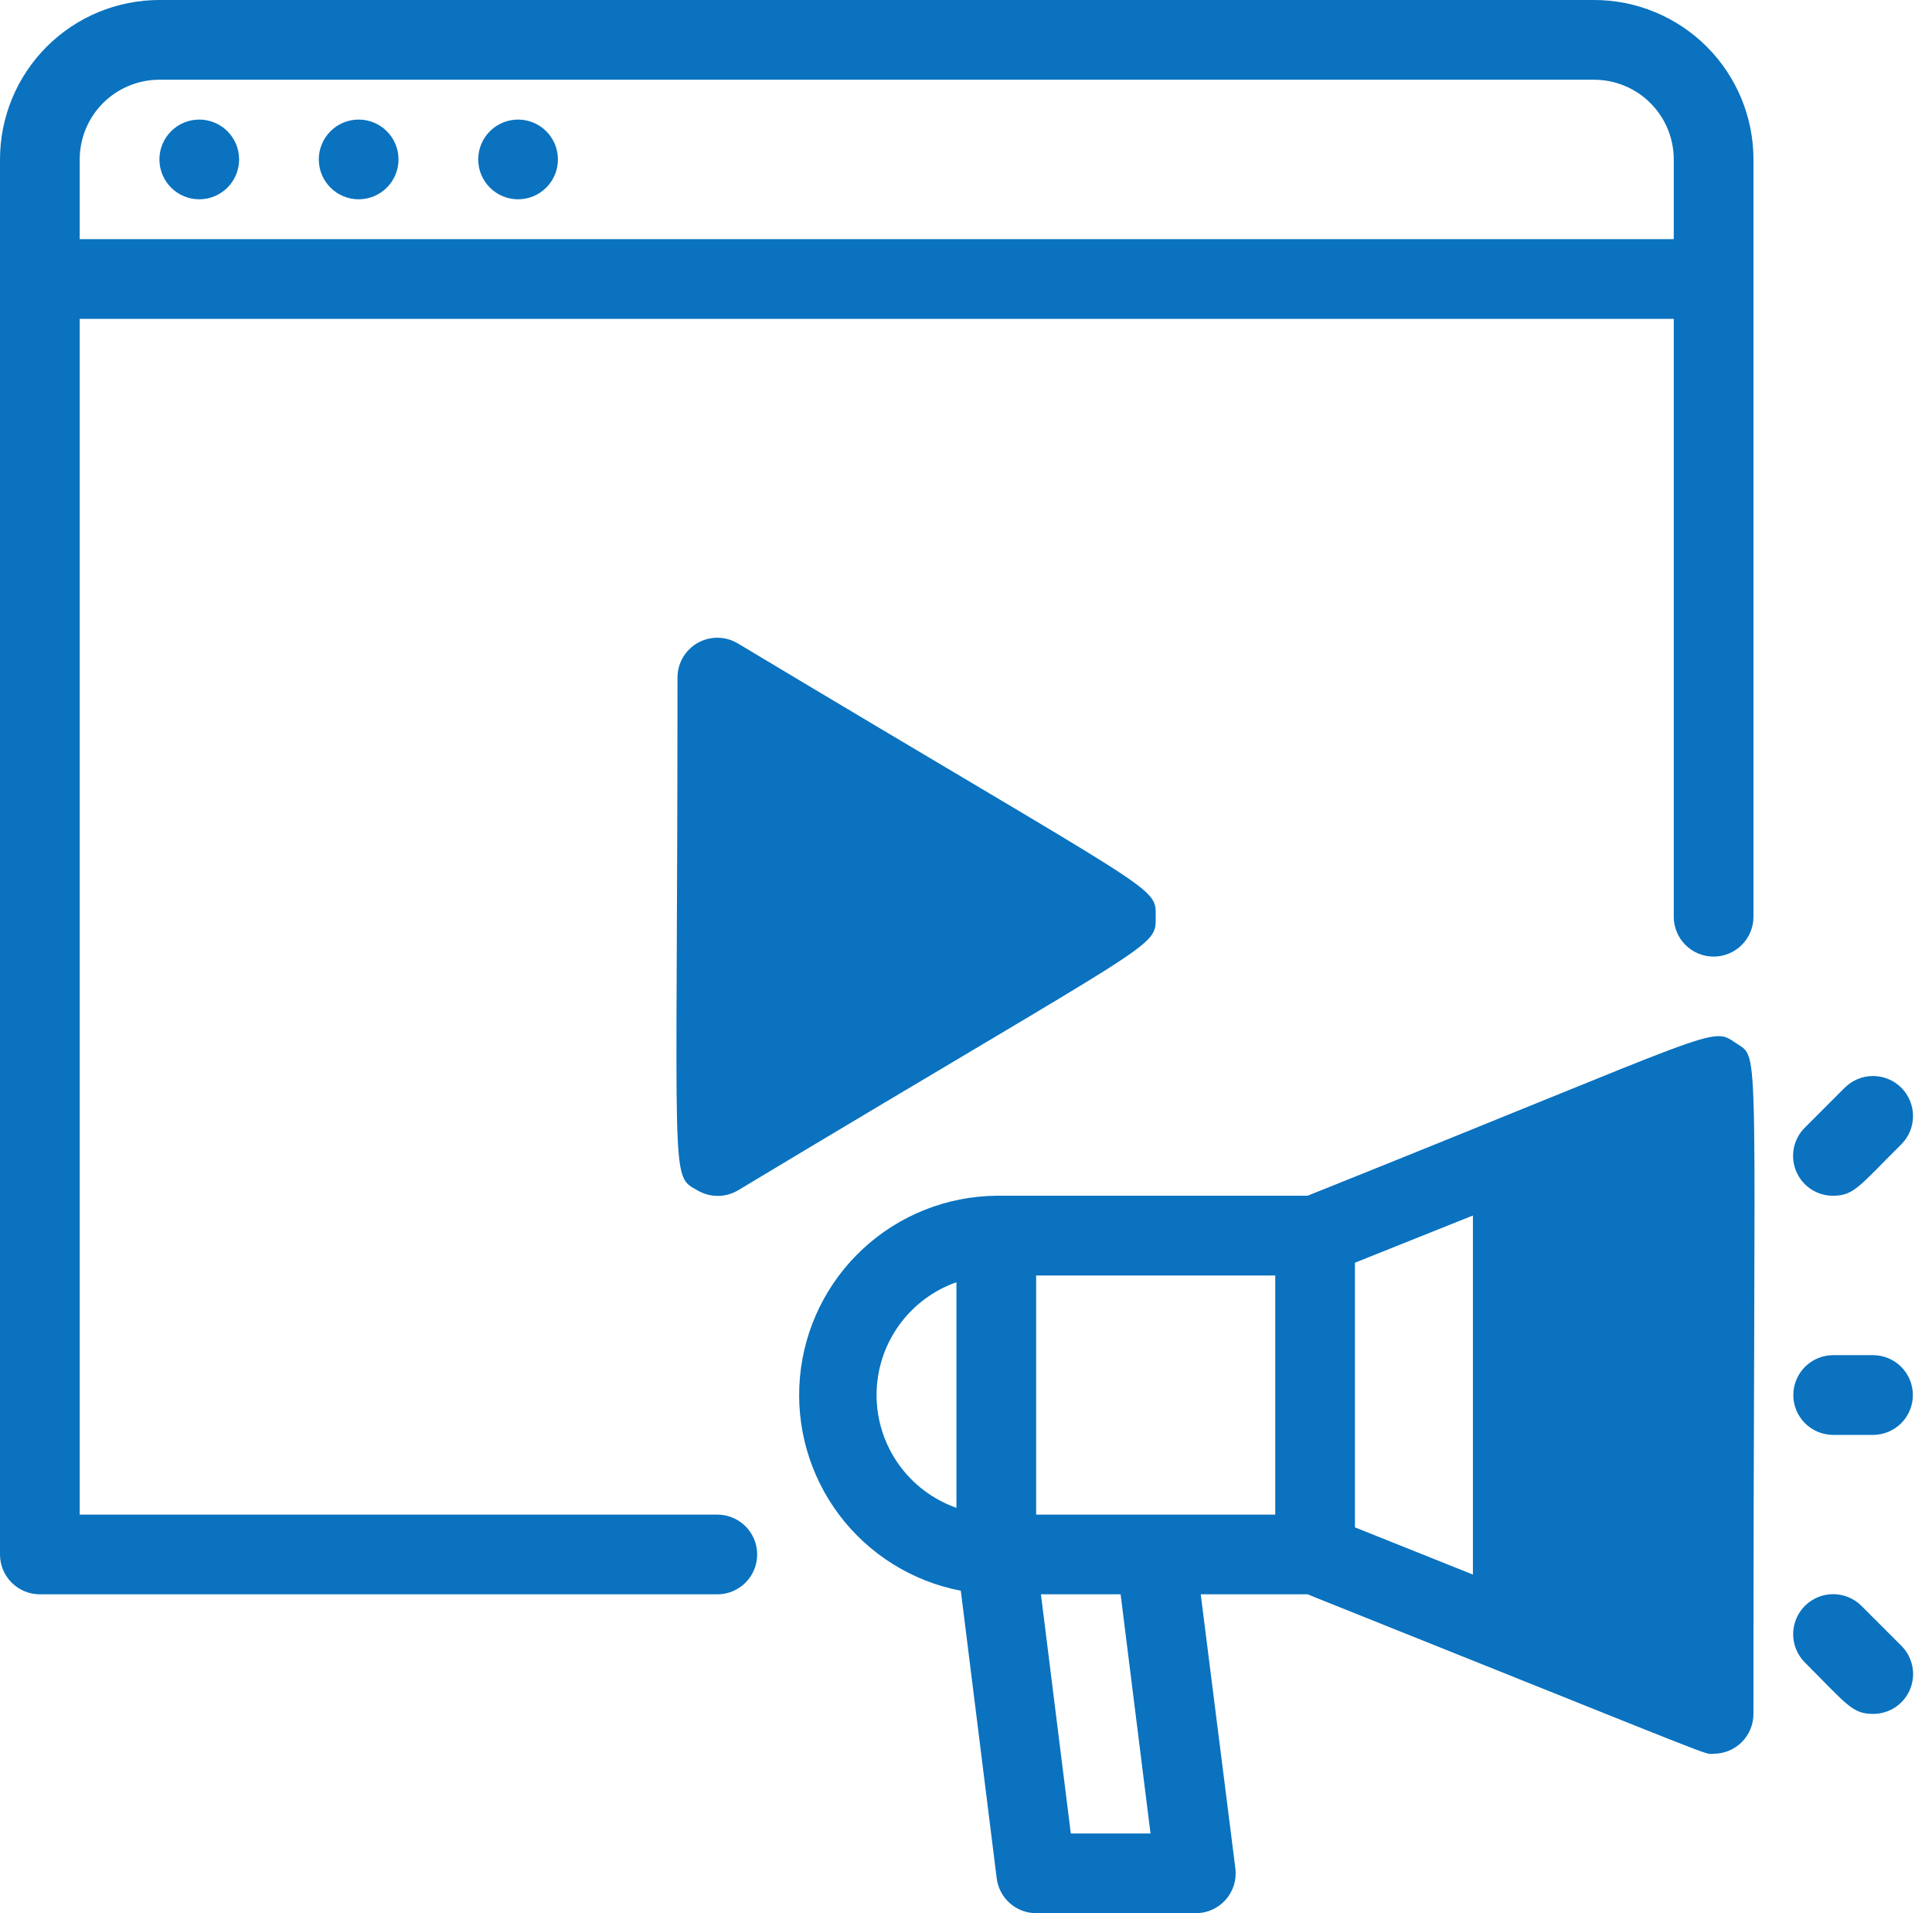 <svg width="101" height="100" viewBox="0 0 101 100" fill="none" xmlns="http://www.w3.org/2000/svg">
<path d="M83.333 0H8.333C6.123 0 4.004 0.878 2.441 2.441C0.878 4.004 0 6.123 0 8.333L0 81.25C0 81.802 0.219 82.332 0.61 82.723C1.001 83.114 1.531 83.333 2.083 83.333H37.5C38.053 83.333 38.582 83.114 38.973 82.723C39.364 82.332 39.583 81.802 39.583 81.25C39.583 80.697 39.364 80.168 38.973 79.777C38.582 79.386 38.053 79.167 37.5 79.167H4.167V16.667H87.5V47.917C87.5 48.469 87.719 48.999 88.11 49.39C88.501 49.781 89.031 50 89.583 50C90.136 50 90.666 49.781 91.056 49.39C91.447 48.999 91.667 48.469 91.667 47.917V8.333C91.667 6.123 90.789 4.004 89.226 2.441C87.663 0.878 85.543 0 83.333 0ZM4.167 12.5V8.333C4.167 7.228 4.606 6.168 5.387 5.387C6.168 4.606 7.228 4.167 8.333 4.167H83.333C84.438 4.167 85.498 4.606 86.279 5.387C87.061 6.168 87.5 7.228 87.5 8.333V12.5H4.167Z" fill="#0A72BF"/>
<path d="M10.417 6.25C9.864 6.25 9.334 6.469 8.944 6.86C8.553 7.251 8.334 7.781 8.334 8.333C8.334 8.886 8.553 9.416 8.944 9.806C9.334 10.197 9.864 10.417 10.417 10.417C10.969 10.417 11.499 10.197 11.89 9.806C12.281 9.416 12.5 8.886 12.5 8.333C12.5 7.781 12.281 7.251 11.89 6.86C11.499 6.469 10.969 6.25 10.417 6.25Z" fill="#0A72BF"/>
<path d="M18.75 6.25C18.197 6.25 17.667 6.469 17.277 6.86C16.886 7.251 16.666 7.781 16.666 8.333C16.666 8.886 16.886 9.416 17.277 9.806C17.667 10.197 18.197 10.417 18.75 10.417C19.302 10.417 19.832 10.197 20.223 9.806C20.614 9.416 20.833 8.886 20.833 8.333C20.833 7.781 20.614 7.251 20.223 6.86C19.832 6.469 19.302 6.25 18.75 6.25Z" fill="#0A72BF"/>
<path d="M27.083 6.25C26.531 6.25 26.001 6.469 25.61 6.86C25.22 7.251 25 7.781 25 8.333C25 8.886 25.22 9.416 25.61 9.806C26.001 10.197 26.531 10.417 27.083 10.417C27.636 10.417 28.166 10.197 28.556 9.806C28.947 9.416 29.167 8.886 29.167 8.333C29.167 7.781 28.947 7.251 28.556 6.86C28.166 6.469 27.636 6.25 27.083 6.25Z" fill="#0A72BF"/>
<path d="M90.75 54.521C89.416 53.625 90.208 53.75 68.354 62.5H52.083C49.501 62.527 47.021 63.513 45.124 65.265C43.228 67.018 42.05 69.412 41.819 71.984C41.588 74.556 42.32 77.122 43.874 79.185C45.428 81.247 47.693 82.659 50.229 83.146L52.104 98.166C52.165 98.671 52.408 99.136 52.788 99.474C53.168 99.811 53.658 99.999 54.167 100H62.5C62.796 100.002 63.089 99.941 63.359 99.821C63.63 99.701 63.872 99.525 64.069 99.304C64.266 99.083 64.414 98.823 64.503 98.541C64.591 98.258 64.619 97.96 64.583 97.666L62.771 83.333H68.354C90.791 92.312 89 91.666 89.583 91.666C90.136 91.666 90.666 91.447 91.056 91.056C91.447 90.666 91.666 90.136 91.666 89.583C91.666 53.583 92.062 55.417 90.75 54.521ZM66.667 79.167H54.167V66.667H66.667V79.167ZM50 67.021V78.812C48.779 78.383 47.722 77.585 46.974 76.529C46.226 75.473 45.824 74.211 45.824 72.917C45.824 71.622 46.226 70.36 46.974 69.304C47.722 68.248 48.779 67.45 50 67.021ZM60.146 95.833H55.979L54.417 83.333H58.583L60.146 95.833ZM87.5 86.5L70.833 79.833V66L87.5 59.333V86.5Z" fill="#0A72BF"/>
<path d="M97.917 70.833H95.833C95.281 70.833 94.751 71.053 94.36 71.443C93.969 71.834 93.75 72.364 93.75 72.917C93.75 73.469 93.969 73.999 94.36 74.39C94.751 74.78 95.281 75 95.833 75H97.917C98.469 75 98.999 74.78 99.39 74.39C99.781 73.999 100 73.469 100 72.917C100 72.364 99.781 71.834 99.39 71.443C98.999 71.053 98.469 70.833 97.917 70.833Z" fill="#0A72BF"/>
<path d="M95.833 62.5C96.937 62.5 97.229 61.958 99.396 59.812C99.59 59.618 99.744 59.388 99.849 59.134C99.954 58.88 100.008 58.608 100.008 58.333C100.008 58.059 99.954 57.787 99.849 57.533C99.744 57.279 99.59 57.048 99.396 56.854C99.201 56.66 98.971 56.506 98.717 56.401C98.463 56.296 98.191 56.242 97.917 56.242C97.642 56.242 97.37 56.296 97.116 56.401C96.862 56.506 96.632 56.66 96.437 56.854L94.354 58.938C94.06 59.229 93.86 59.601 93.778 60.007C93.697 60.413 93.738 60.833 93.897 61.216C94.056 61.598 94.325 61.924 94.669 62.153C95.014 62.382 95.419 62.502 95.833 62.5Z" fill="#0A72BF"/>
<path d="M97.312 83.937C96.92 83.545 96.388 83.325 95.833 83.325C95.278 83.325 94.746 83.545 94.354 83.937C93.962 84.33 93.742 84.862 93.742 85.417C93.742 85.971 93.962 86.503 94.354 86.896C96.562 89.104 96.833 89.583 97.917 89.583C98.33 89.586 98.736 89.465 99.08 89.236C99.425 89.007 99.694 88.681 99.853 88.299C100.012 87.917 100.053 87.496 99.971 87.09C99.89 86.684 99.69 86.312 99.396 86.021L97.312 83.937Z" fill="#0A72BF"/>
<path d="M60.417 47.916C60.417 46.271 60.833 46.979 38.562 33.625C38.246 33.437 37.886 33.337 37.518 33.334C37.151 33.33 36.788 33.425 36.469 33.606C36.149 33.788 35.884 34.052 35.699 34.37C35.514 34.688 35.417 35.049 35.417 35.416C35.417 62.187 35 61.396 36.479 62.229C36.796 62.412 37.155 62.508 37.521 62.508C37.886 62.508 38.246 62.412 38.562 62.229C60.75 48.896 60.417 49.583 60.417 47.916ZM39.583 56.729V39.104L54.292 47.916L39.583 56.729Z" fill="#0A72BF"/>
<path d="M38 60.5V36L58.5 48L38 60.5Z" fill="#0A72BF"/>
<path d="M77 83.5V62.5L90 57V89L77 83.5Z" fill="#0A72BF"/>
</svg>
